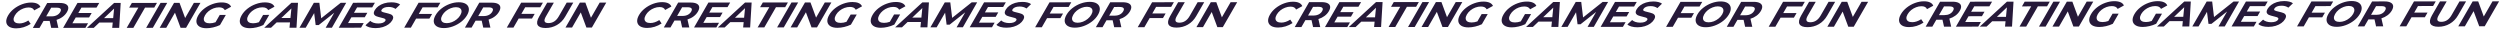 <?xml version="1.0" encoding="UTF-8"?> <svg xmlns="http://www.w3.org/2000/svg" width="1702" height="20" viewBox="0 0 1702 20" fill="none"> <path opacity="0.9" d="M11.047 19.3C9.049 19.302 7.453 18.931 6.258 18.188C5.091 17.429 4.423 16.387 4.254 15.061C4.113 13.72 4.528 12.208 5.498 10.526C6.467 8.844 7.792 7.34 9.471 6.014C11.178 4.671 13.049 3.627 15.083 2.882C17.145 2.121 19.184 1.74 21.2 1.738C22.899 1.737 24.28 1.995 25.345 2.511C26.428 3.028 27.156 3.771 27.53 4.741L23.276 7.071C22.715 5.746 21.454 5.084 19.494 5.086C18.281 5.086 17.063 5.322 15.841 5.791C14.628 6.245 13.513 6.884 12.496 7.709C11.498 8.534 10.696 9.472 10.089 10.523C9.483 11.574 9.204 12.512 9.251 13.336C9.317 14.161 9.691 14.807 10.372 15.276C11.063 15.728 12.015 15.954 13.229 15.953C15.189 15.951 17.218 15.279 19.317 13.936L20.887 16.263C19.385 17.25 17.794 18.003 16.114 18.521C14.434 19.039 12.745 19.299 11.047 19.3ZM34.858 18.994L33.805 14.266L33.581 14.266L29.633 14.269L26.906 18.999L22.37 19.002L32.16 2.022L40.644 2.016C42.38 2.015 43.738 2.265 44.718 2.765C45.717 3.266 46.296 3.977 46.455 4.898C46.615 5.819 46.331 6.911 45.603 8.172C44.876 9.433 43.892 10.525 42.651 11.447C41.438 12.354 40.048 13.05 38.48 13.536L39.73 18.99L34.858 18.994ZM41.011 8.175C41.561 7.221 41.626 6.494 41.206 5.993C40.795 5.476 39.908 5.218 38.546 5.219L34.85 5.221L31.437 11.14L35.133 11.137C36.496 11.136 37.681 10.877 38.689 10.359C39.696 9.841 40.471 9.113 41.011 8.175ZM59.954 15.825L58.136 18.978L42.959 18.988L52.75 2.008L67.562 1.999L65.743 5.152L55.439 5.159L53.314 8.846L62.414 8.84L60.651 11.896L51.551 11.902L49.286 15.832L59.954 15.825ZM76.751 15.329L67.65 15.335L63.817 18.974L59.169 18.978L77.695 1.992L82.175 1.989L81.149 18.963L76.389 18.966L76.751 15.329ZM77.043 12.346L77.683 5.847L70.827 12.35L77.043 12.346ZM94.202 5.182L87.93 5.186L89.776 1.984L106.856 1.973L105.01 5.175L98.738 5.179L90.794 18.957L86.258 18.96L94.202 5.182ZM109.296 1.971L113.832 1.968L104.042 18.948L99.506 18.951L109.296 1.971ZM136.46 1.953L126.67 18.933L122.946 18.936L119.118 8.633L113.174 18.942L108.694 18.945L118.484 1.965L122.236 1.963L126.036 12.265L131.98 1.956L136.46 1.953ZM149.6 10.165L153.744 10.162L149.772 17.051C148.307 17.747 146.767 18.281 145.153 18.654C143.539 19.027 142.022 19.214 140.603 19.215C138.569 19.216 136.954 18.846 135.759 18.103C134.573 17.344 133.896 16.302 133.727 14.976C133.586 13.634 134 12.123 134.97 10.441C135.94 8.759 137.264 7.255 138.944 5.928C140.651 4.585 142.54 3.542 144.612 2.797C146.693 2.035 148.76 1.654 150.813 1.653C152.53 1.652 153.945 1.901 155.055 2.402C156.166 2.902 156.923 3.629 157.325 4.583L153.07 6.913C152.407 5.636 151.086 4.999 149.107 5C147.856 5.001 146.615 5.228 145.383 5.682C144.152 6.135 143.027 6.774 142.011 7.599C140.994 8.424 140.178 9.371 139.562 10.438C138.956 11.489 138.686 12.427 138.752 13.251C138.818 14.076 139.191 14.722 139.873 15.19C140.583 15.642 141.553 15.868 142.785 15.867C144.092 15.866 145.408 15.623 146.733 15.137L149.6 10.165ZM179.131 10.145L183.275 10.142L179.303 17.031C177.838 17.727 176.299 18.262 174.684 18.635C173.07 19.008 171.553 19.195 170.135 19.195C168.1 19.197 166.485 18.826 165.29 18.083C164.104 17.324 163.427 16.282 163.258 14.957C163.117 13.615 163.532 12.103 164.501 10.421C165.471 8.74 166.796 7.235 168.475 5.909C170.182 4.566 172.071 3.522 174.143 2.777C176.224 2.016 178.291 1.635 180.344 1.633C182.062 1.632 183.476 1.882 184.587 2.382C185.698 2.883 186.454 3.61 186.856 4.563L182.601 6.894C181.938 5.617 180.617 4.979 178.638 4.981C177.388 4.982 176.146 5.209 174.915 5.662C173.683 6.116 172.559 6.755 171.542 7.58C170.525 8.405 169.709 9.351 169.093 10.418C168.487 11.47 168.217 12.407 168.283 13.232C168.349 14.056 168.723 14.703 169.404 15.171C170.114 15.623 171.085 15.849 172.317 15.848C173.623 15.847 174.939 15.604 176.264 15.118L179.131 10.145ZM197.446 15.249L188.346 15.255L184.512 18.895L179.864 18.898L198.39 1.912L202.87 1.91L201.844 18.884L197.084 18.887L197.446 15.249ZM197.738 12.267L198.378 5.768L191.522 12.271L197.738 12.267ZM221.713 18.87L227.559 8.683L216.952 17.079L214.908 17.081L213.882 8.91L208.133 18.879L203.877 18.882L213.668 1.902L217.42 1.9L218.672 12.447L231.98 1.89L235.704 1.888L225.969 18.868L221.713 18.87ZM247.614 15.701L245.796 18.855L230.62 18.865L240.41 1.885L255.222 1.875L253.404 5.028L243.1 5.035L240.974 8.722L250.074 8.716L248.311 11.773L239.211 11.779L236.946 15.708L247.614 15.701ZM255.677 19.139C254.128 19.14 252.727 18.963 251.477 18.608C250.254 18.237 249.371 17.761 248.83 17.18L252.076 14.219C252.608 14.752 253.36 15.18 254.331 15.503C255.302 15.825 256.366 15.986 257.523 15.986C258.811 15.985 259.856 15.822 260.659 15.499C261.471 15.159 262.035 14.714 262.352 14.164C262.585 13.76 262.59 13.428 262.365 13.17C262.169 12.895 261.828 12.677 261.343 12.516C260.876 12.354 260.214 12.177 259.355 11.984C258.039 11.677 256.993 11.371 256.218 11.064C255.443 10.758 254.906 10.265 254.607 9.586C254.327 8.907 254.513 8.002 255.166 6.87C255.735 5.884 256.555 4.994 257.628 4.201C258.71 3.392 260.003 2.753 261.505 2.283C263.026 1.813 264.683 1.578 266.475 1.577C267.725 1.576 268.873 1.704 269.919 1.962C270.964 2.22 271.795 2.592 272.412 3.076L269.291 6.061C267.993 5.172 266.439 4.729 264.629 4.73C263.359 4.731 262.314 4.909 261.493 5.266C260.69 5.622 260.121 6.091 259.786 6.673C259.45 7.255 259.544 7.692 260.066 7.982C260.617 8.257 261.532 8.531 262.811 8.805C264.127 9.111 265.173 9.418 265.947 9.724C266.722 10.031 267.255 10.515 267.544 11.178C267.853 11.841 267.681 12.738 267.028 13.87C266.468 14.84 265.638 15.73 264.537 16.539C263.465 17.331 262.168 17.963 260.647 18.433C259.125 18.902 257.469 19.138 255.677 19.139ZM287.698 5.006L285.11 9.493L294.182 9.487L292.364 12.641L283.292 12.647L279.726 18.832L275.19 18.835L284.98 1.855L299.792 1.846L297.974 4.999L287.698 5.006ZM302.205 19.108C300.171 19.11 298.551 18.731 297.347 17.972C296.161 17.213 295.484 16.171 295.315 14.845C295.174 13.504 295.584 12 296.544 10.335C297.505 8.669 298.825 7.173 300.504 5.846C302.211 4.503 304.096 3.451 306.158 2.69C308.239 1.929 310.297 1.548 312.331 1.546C314.366 1.545 315.976 1.924 317.162 2.683C318.348 3.442 319.02 4.492 319.18 5.834C319.349 7.159 318.953 8.655 317.992 10.32C317.032 11.986 315.698 13.49 313.991 14.833C312.293 16.16 310.413 17.204 308.351 17.965C306.289 18.726 304.24 19.107 302.205 19.108ZM304.136 15.761C305.293 15.76 306.469 15.533 307.663 15.08C308.867 14.61 309.968 13.963 310.966 13.138C311.983 12.313 312.794 11.374 313.4 10.323C314.006 9.272 314.277 8.334 314.211 7.51C314.164 6.686 313.804 6.047 313.132 5.595C312.469 5.127 311.559 4.893 310.401 4.894C309.244 4.895 308.063 5.13 306.86 5.599C305.665 6.053 304.56 6.692 303.543 7.517C302.545 8.342 301.742 9.28 301.136 10.331C300.53 11.383 300.251 12.32 300.298 13.145C300.364 13.969 300.728 14.616 301.391 15.084C302.063 15.536 302.978 15.762 304.136 15.761ZM328.994 18.8L327.942 14.072L327.718 14.072L323.77 14.075L321.042 18.805L316.506 18.808L326.296 1.828L334.78 1.823C336.516 1.821 337.875 2.071 338.855 2.572C339.854 3.072 340.433 3.783 340.592 4.704C340.751 5.626 340.467 6.717 339.74 7.978C339.013 9.24 338.029 10.331 336.788 11.254C335.575 12.16 334.185 12.856 332.617 13.342L333.866 18.797L328.994 18.8ZM335.148 7.981C335.698 7.027 335.763 6.3 335.343 5.799C334.932 5.282 334.045 5.024 332.682 5.025L328.986 5.027L325.574 10.946L329.27 10.943C330.632 10.942 331.818 10.683 332.825 10.165C333.833 9.647 334.607 8.919 335.148 7.981ZM357.534 4.96L354.946 9.447L364.018 9.441L362.2 12.595L353.128 12.601L349.562 18.786L345.026 18.789L354.816 1.809L369.628 1.8L367.81 4.953L357.534 4.96ZM371.449 19.063C368.649 19.065 366.852 18.395 366.058 17.054C365.282 15.713 365.612 13.797 367.048 11.306L372.531 1.798L377.067 1.795L371.668 11.158C369.915 14.198 370.495 15.717 373.407 15.715C374.826 15.714 376.118 15.35 377.284 14.622C378.46 13.877 379.5 12.721 380.404 11.152L385.803 1.789L390.283 1.786L384.8 11.295C383.364 13.785 381.476 15.702 379.134 17.045C376.81 18.388 374.249 19.061 371.449 19.063ZM412.741 1.771L402.951 18.751L399.227 18.753L395.399 8.451L389.455 18.76L384.975 18.763L394.765 1.783L398.517 1.781L402.317 12.083L408.261 1.774L412.741 1.771ZM440.59 19.017C438.592 19.018 436.996 18.648 435.801 17.905C434.634 17.146 433.966 16.104 433.797 14.778C433.656 13.437 434.071 11.925 435.04 10.243C436.01 8.561 437.335 7.057 439.014 5.731C440.721 4.388 442.592 3.344 444.626 2.599C446.688 1.838 448.727 1.457 450.743 1.455C452.442 1.454 453.823 1.712 454.888 2.228C455.971 2.745 456.699 3.488 457.073 4.458L452.818 6.788C452.258 5.463 450.997 4.801 449.037 4.802C447.824 4.803 446.606 5.038 445.384 5.508C444.171 5.961 443.056 6.601 442.039 7.426C441.041 8.251 440.238 9.189 439.632 10.24C439.026 11.291 438.747 12.229 438.794 13.053C438.86 13.878 439.234 14.524 439.915 14.992C440.606 15.445 441.558 15.67 442.772 15.67C444.732 15.668 446.761 14.996 448.86 13.653L450.43 15.98C448.928 16.967 447.337 17.72 445.657 18.238C443.977 18.756 442.288 19.016 440.59 19.017ZM464.401 18.71L463.348 13.983L463.124 13.983L459.176 13.986L456.449 18.716L451.913 18.719L461.703 1.739L470.187 1.733C471.923 1.732 473.281 1.982 474.261 2.482C475.26 2.983 475.839 3.694 475.998 4.615C476.158 5.536 475.873 6.628 475.146 7.889C474.419 9.15 473.435 10.242 472.194 11.164C470.981 12.07 469.591 12.766 468.023 13.252L469.273 18.707L464.401 18.71ZM470.554 7.892C471.104 6.938 471.169 6.21 470.749 5.71C470.338 5.193 469.451 4.935 468.089 4.935L464.393 4.938L460.98 10.857L464.676 10.854C466.039 10.853 467.224 10.594 468.232 10.076C469.239 9.558 470.013 8.83 470.554 7.892ZM489.497 15.542L487.678 18.695L472.502 18.705L482.292 1.725L497.104 1.716L495.286 4.869L484.982 4.876L482.856 8.563L491.956 8.557L490.194 11.613L481.094 11.619L478.829 15.549L489.497 15.542ZM506.293 15.046L497.193 15.052L493.36 18.691L488.712 18.695L507.238 1.709L511.718 1.706L510.692 18.68L505.932 18.683L506.293 15.046ZM506.586 12.063L507.226 5.564L500.37 12.067L506.586 12.063ZM523.745 4.899L517.473 4.903L519.319 1.701L536.399 1.69L534.553 4.892L528.281 4.896L520.337 18.674L515.801 18.677L523.745 4.899ZM538.839 1.688L543.375 1.685L533.585 18.665L529.049 18.668L538.839 1.688ZM566.003 1.67L556.213 18.65L552.489 18.652L548.661 8.35L542.717 18.659L538.237 18.662L548.027 1.682L551.779 1.68L555.579 11.982L561.523 1.673L566.003 1.67ZM579.143 9.881L583.287 9.879L579.315 16.768C577.85 17.464 576.31 17.998 574.696 18.371C573.081 18.744 571.565 18.931 570.146 18.932C568.112 18.933 566.497 18.562 565.302 17.82C564.116 17.061 563.439 16.018 563.27 14.693C563.129 13.351 563.543 11.84 564.513 10.158C565.483 8.476 566.807 6.972 568.486 5.645C570.194 4.302 572.083 3.258 574.155 2.513C576.236 1.752 578.303 1.371 580.356 1.37C582.073 1.369 583.487 1.618 584.598 2.119C585.709 2.619 586.466 3.346 586.868 4.299L582.613 6.63C581.95 5.353 580.629 4.716 578.65 4.717C577.399 4.718 576.158 4.945 574.926 5.398C573.695 5.852 572.57 6.491 571.553 7.316C570.537 8.141 569.72 9.088 569.105 10.155C568.499 11.206 568.229 12.144 568.295 12.968C568.361 13.793 568.734 14.439 569.416 14.907C570.125 15.359 571.096 15.585 572.328 15.584C573.635 15.583 574.951 15.34 576.276 14.854L579.143 9.881ZM608.674 9.862L612.818 9.859L608.846 16.748C607.381 17.444 605.842 17.979 604.227 18.352C602.613 18.724 601.096 18.911 599.677 18.912C597.643 18.914 596.028 18.543 594.833 17.8C593.647 17.041 592.97 15.999 592.801 14.674C592.66 13.332 593.075 11.82 594.044 10.138C595.014 8.457 596.338 6.952 598.018 5.626C599.725 4.283 601.614 3.239 603.686 2.494C605.767 1.733 607.834 1.352 609.887 1.35C611.605 1.349 613.019 1.599 614.13 2.099C615.241 2.6 615.997 3.326 616.399 4.28L612.144 6.611C611.481 5.334 610.16 4.696 608.181 4.698C606.93 4.698 605.689 4.926 604.458 5.379C603.226 5.832 602.102 6.472 601.085 7.297C600.068 8.122 599.252 9.068 598.636 10.135C598.03 11.187 597.76 12.124 597.826 12.949C597.892 13.773 598.265 14.419 598.947 14.888C599.657 15.34 600.627 15.566 601.859 15.565C603.166 15.564 604.482 15.32 605.807 14.835L608.674 9.862ZM626.989 14.966L617.889 14.972L614.055 18.612L609.407 18.615L627.933 1.629L632.413 1.626L631.387 18.601L626.627 18.604L626.989 14.966ZM627.281 11.984L627.921 5.485L621.065 11.988L627.281 11.984ZM651.256 18.587L657.102 8.399L646.495 16.796L644.451 16.797L643.425 8.627L637.676 18.596L633.42 18.599L643.21 1.619L646.962 1.617L648.215 12.164L661.522 1.607L665.246 1.605L655.512 18.585L651.256 18.587ZM677.157 15.418L675.339 18.572L660.163 18.581L669.953 1.602L684.765 1.592L682.946 4.745L672.642 4.752L670.517 8.439L679.617 8.433L677.854 11.489L668.754 11.495L666.489 15.425L677.157 15.418ZM685.22 18.856C683.671 18.857 682.27 18.68 681.02 18.325C679.797 17.954 678.914 17.478 678.373 16.896L681.619 13.936C682.151 14.469 682.903 14.897 683.874 15.22C684.845 15.542 685.909 15.703 687.066 15.703C688.354 15.702 689.399 15.539 690.202 15.216C691.014 14.876 691.578 14.431 691.895 13.881C692.128 13.476 692.133 13.145 691.908 12.887C691.712 12.612 691.371 12.394 690.886 12.233C690.419 12.071 689.756 11.894 688.898 11.7C687.581 11.394 686.536 11.088 685.761 10.781C684.986 10.475 684.449 9.982 684.15 9.303C683.87 8.624 684.056 7.719 684.709 6.587C685.277 5.601 686.098 4.711 687.171 3.918C688.253 3.109 689.546 2.47 691.048 2C692.569 1.53 694.226 1.295 696.018 1.294C697.268 1.293 698.416 1.421 699.462 1.679C700.507 1.937 701.338 2.308 701.954 2.793L698.834 5.777C697.536 4.889 695.982 4.446 694.171 4.447C692.902 4.448 691.857 4.626 691.036 4.982C690.233 5.339 689.664 5.808 689.329 6.39C688.993 6.972 689.086 7.409 689.609 7.699C690.16 7.974 691.075 8.248 692.354 8.522C693.67 8.828 694.716 9.134 695.49 9.441C696.265 9.748 696.797 10.232 697.087 10.895C697.396 11.557 697.223 12.455 696.571 13.587C696.011 14.557 695.181 15.447 694.08 16.256C693.007 17.048 691.71 17.68 690.189 18.149C688.668 18.619 687.012 18.855 685.22 18.856ZM717.241 4.723L714.653 9.21L723.725 9.204L721.907 12.358L712.835 12.364L709.269 18.549L704.733 18.552L714.523 1.572L729.335 1.563L727.517 4.716L717.241 4.723ZM731.748 18.825C729.714 18.827 728.094 18.448 726.89 17.689C725.704 16.93 725.027 15.888 724.858 14.562C724.717 13.221 725.127 11.717 726.087 10.051C727.048 8.386 728.367 6.89 730.047 5.563C731.754 4.22 733.639 3.168 735.701 2.407C737.782 1.646 739.839 1.265 741.874 1.263C743.909 1.262 745.519 1.641 746.705 2.4C747.891 3.159 748.563 4.209 748.723 5.551C748.891 6.876 748.496 8.372 747.535 10.037C746.575 11.703 745.241 13.207 743.534 14.55C741.836 15.877 739.956 16.921 737.894 17.682C735.832 18.443 733.783 18.824 731.748 18.825ZM733.678 15.478C734.836 15.477 736.012 15.25 737.206 14.797C738.41 14.327 739.511 13.68 740.509 12.855C741.526 12.03 742.337 11.091 742.943 10.04C743.549 8.989 743.819 8.051 743.754 7.227C743.706 6.403 743.347 5.764 742.675 5.312C742.012 4.844 741.101 4.61 739.944 4.611C738.787 4.612 737.606 4.847 736.403 5.316C735.208 5.77 734.102 6.409 733.086 7.234C732.087 8.059 731.285 8.997 730.679 10.048C730.073 11.1 729.794 12.037 729.841 12.862C729.907 13.686 730.271 14.332 730.934 14.801C731.606 15.253 732.521 15.479 733.678 15.478ZM758.537 18.517L757.484 13.789L757.26 13.789L753.312 13.792L750.585 18.522L746.049 18.525L755.839 1.545L764.323 1.539C766.059 1.538 767.417 1.788 768.398 2.288C769.397 2.789 769.976 3.5 770.135 4.421C770.294 5.342 770.01 6.434 769.283 7.695C768.556 8.956 767.572 10.048 766.331 10.97C765.118 11.877 763.728 12.573 762.16 13.059L763.409 18.513L758.537 18.517ZM764.691 7.698C765.241 6.744 765.306 6.017 764.886 5.516C764.475 4.999 763.588 4.741 762.225 4.742L758.529 4.744L755.117 10.663L758.813 10.66C760.175 10.659 761.36 10.4 762.368 9.882C763.376 9.364 764.15 8.636 764.691 7.698ZM787.077 4.677L784.489 9.164L793.561 9.158L791.743 12.312L782.671 12.318L779.105 18.503L774.569 18.506L784.359 1.526L799.171 1.517L797.353 4.67L787.077 4.677ZM800.992 18.78C798.192 18.782 796.395 18.112 795.601 16.771C794.825 15.43 795.155 13.514 796.591 11.023L802.074 1.515L806.61 1.512L801.211 10.875C799.458 13.915 800.038 15.434 802.95 15.432C804.368 15.431 805.661 15.067 806.827 14.338C808.003 13.594 809.043 12.438 809.947 10.869L815.346 1.506L819.826 1.503L814.343 11.012C812.907 13.502 811.018 15.419 808.677 16.762C806.353 18.105 803.792 18.778 800.992 18.78ZM842.284 1.488L832.494 18.468L828.77 18.47L824.942 8.168L818.998 18.477L814.518 18.48L824.308 1.5L828.06 1.497L831.86 11.8L837.804 1.491L842.284 1.488ZM870.132 18.734C868.135 18.735 866.539 18.365 865.344 17.622C864.177 16.863 863.509 15.821 863.34 14.495C863.199 13.154 863.614 11.642 864.583 9.96C865.553 8.278 866.877 6.774 868.557 5.447C870.264 4.105 872.135 3.061 874.169 2.316C876.231 1.555 878.27 1.173 880.286 1.172C881.985 1.171 883.366 1.429 884.431 1.945C885.514 2.462 886.242 3.205 886.616 4.175L882.361 6.505C881.801 5.18 880.54 4.518 878.58 4.519C877.367 4.52 876.149 4.755 874.927 5.225C873.714 5.678 872.599 6.318 871.582 7.143C870.584 7.968 869.781 8.906 869.175 9.957C868.569 11.008 868.29 11.946 868.337 12.77C868.403 13.595 868.777 14.241 869.458 14.709C870.149 15.162 871.101 15.387 872.315 15.386C874.275 15.385 876.304 14.713 878.403 13.37L879.973 15.697C878.471 16.684 876.88 17.436 875.2 17.955C873.52 18.473 871.831 18.733 870.132 18.734ZM893.943 18.427L892.891 13.7L892.667 13.7L888.719 13.703L885.991 18.433L881.455 18.436L891.246 1.456L899.73 1.45C901.466 1.449 902.824 1.699 903.804 2.199C904.803 2.7 905.382 3.411 905.541 4.332C905.7 5.253 905.416 6.345 904.689 7.606C903.962 8.867 902.978 9.959 901.737 10.881C900.524 11.787 899.134 12.483 897.566 12.969L898.815 18.424L893.943 18.427ZM900.097 7.609C900.647 6.655 900.712 5.927 900.292 5.426C899.881 4.909 898.994 4.651 897.631 4.652L893.935 4.655L890.523 10.573L894.219 10.571C895.582 10.57 896.767 10.311 897.774 9.793C898.782 9.275 899.556 8.547 900.097 7.609ZM919.039 15.259L917.221 18.412L902.045 18.422L911.835 1.442L926.647 1.433L924.829 4.586L914.525 4.593L912.399 8.28L921.499 8.274L919.737 11.33L910.637 11.336L908.371 15.266L919.039 15.259ZM935.836 14.763L926.736 14.769L922.902 18.408L918.254 18.411L936.781 1.426L941.261 1.423L940.234 18.397L935.474 18.4L935.836 14.763ZM936.129 11.78L936.769 5.281L929.913 11.784L936.129 11.78ZM953.288 4.616L947.016 4.62L948.862 1.418L965.942 1.407L964.096 4.609L957.824 4.613L949.88 18.39L945.344 18.393L953.288 4.616ZM968.382 1.405L972.918 1.402L963.128 18.382L958.592 18.385L968.382 1.405ZM995.546 1.387L985.756 18.367L982.032 18.369L978.204 8.067L972.26 18.376L967.78 18.379L977.57 1.399L981.322 1.396L985.122 11.699L991.066 1.39L995.546 1.387ZM1008.69 9.598L1012.83 9.596L1008.86 16.485C1007.39 17.181 1005.85 17.715 1004.24 18.088C1002.62 18.461 1001.11 18.648 999.689 18.649C997.654 18.65 996.04 18.279 994.844 17.537C993.659 16.777 992.981 15.735 992.813 14.41C992.672 13.068 993.086 11.557 994.056 9.875C995.026 8.193 996.35 6.689 998.029 5.362C999.737 4.019 1001.63 2.975 1003.7 2.23C1005.78 1.469 1007.85 1.088 1009.9 1.087C1011.62 1.086 1013.03 1.335 1014.14 1.836C1015.25 2.336 1016.01 3.063 1016.41 4.016L1012.16 6.347C1011.49 5.07 1010.17 4.433 1008.19 4.434C1006.94 4.435 1005.7 4.662 1004.47 5.115C1003.24 5.569 1002.11 6.208 1001.1 7.033C1000.08 7.858 999.263 8.804 998.648 9.872C998.042 10.923 997.772 11.861 997.838 12.685C997.903 13.509 998.277 14.156 998.959 14.624C999.668 15.076 1000.64 15.302 1001.87 15.301C1003.18 15.3 1004.49 15.057 1005.82 14.571L1008.69 9.598ZM1038.22 9.579L1042.36 9.576L1038.39 16.465C1036.92 17.161 1035.38 17.696 1033.77 18.069C1032.16 18.441 1030.64 18.628 1029.22 18.629C1027.19 18.631 1025.57 18.26 1024.38 17.517C1023.19 16.758 1022.51 15.716 1022.34 14.39C1022.2 13.049 1022.62 11.537 1023.59 9.855C1024.56 8.173 1025.88 6.669 1027.56 5.343C1029.27 4 1031.16 2.956 1033.23 2.211C1035.31 1.45 1037.38 1.069 1039.43 1.067C1041.15 1.066 1042.56 1.316 1043.67 1.816C1044.78 2.316 1045.54 3.043 1045.94 3.997L1041.69 6.327C1041.02 5.051 1039.7 4.413 1037.72 4.414C1036.47 4.415 1035.23 4.642 1034 5.096C1032.77 5.549 1031.64 6.189 1030.63 7.014C1029.61 7.839 1028.79 8.785 1028.18 9.852C1027.57 10.903 1027.3 11.841 1027.37 12.665C1027.43 13.49 1027.81 14.136 1028.49 14.605C1029.2 15.057 1030.17 15.282 1031.4 15.282C1032.71 15.281 1034.02 15.037 1035.35 14.552L1038.22 9.579ZM1056.53 14.683L1047.43 14.689L1043.6 18.329L1038.95 18.332L1057.48 1.346L1061.96 1.343L1060.93 18.317L1056.17 18.32L1056.53 14.683ZM1056.82 11.7L1057.46 5.202L1050.61 11.705L1056.82 11.7ZM1080.8 18.304L1086.65 8.116L1076.04 16.513L1073.99 16.514L1072.97 8.344L1067.22 18.313L1062.96 18.316L1072.75 1.336L1076.51 1.334L1077.76 11.881L1091.07 1.324L1094.79 1.322L1085.06 18.302L1080.8 18.304ZM1106.7 15.135L1104.88 18.288L1089.71 18.298L1099.5 1.319L1114.31 1.309L1112.49 4.462L1102.19 4.469L1100.06 8.156L1109.16 8.15L1107.4 11.206L1098.3 11.212L1096.03 15.142L1106.7 15.135ZM1114.76 18.573C1113.21 18.574 1111.81 18.397 1110.56 18.042C1109.34 17.671 1108.46 17.195 1107.92 16.613L1111.16 13.653C1111.69 14.186 1112.45 14.614 1113.42 14.937C1114.39 15.259 1115.45 15.42 1116.61 15.419C1117.9 15.419 1118.94 15.256 1119.74 14.932C1120.56 14.592 1121.12 14.148 1121.44 13.598C1121.67 13.193 1121.68 12.862 1121.45 12.604C1121.26 12.329 1120.91 12.111 1120.43 11.95C1119.96 11.788 1119.3 11.611 1118.44 11.417C1117.12 11.111 1116.08 10.805 1115.3 10.498C1114.53 10.191 1113.99 9.699 1113.69 9.02C1113.41 8.341 1113.6 7.436 1114.25 6.304C1114.82 5.317 1115.64 4.428 1116.71 3.635C1117.8 2.826 1119.09 2.187 1120.59 1.717C1122.11 1.247 1123.77 1.012 1125.56 1.01C1126.81 1.01 1127.96 1.138 1129 1.396C1130.05 1.654 1130.88 2.025 1131.5 2.51L1128.38 5.494C1127.08 4.606 1125.53 4.163 1123.71 4.164C1122.45 4.165 1121.4 4.343 1120.58 4.699C1119.78 5.056 1119.21 5.525 1118.87 6.107C1118.54 6.689 1118.63 7.125 1119.15 7.416C1119.7 7.69 1120.62 7.965 1121.9 8.239C1123.21 8.545 1124.26 8.851 1125.03 9.158C1125.81 9.465 1126.34 9.949 1126.63 10.612C1126.94 11.274 1126.77 12.172 1126.11 13.304C1125.55 14.274 1124.72 15.164 1123.62 15.973C1122.55 16.765 1121.25 17.397 1119.73 17.866C1118.21 18.336 1116.55 18.572 1114.76 18.573ZM1146.78 4.44L1144.2 8.927L1153.27 8.921L1151.45 12.075L1142.38 12.081L1138.81 18.266L1134.28 18.269L1144.07 1.289L1158.88 1.279L1157.06 4.433L1146.78 4.44ZM1161.29 18.542C1159.26 18.544 1157.64 18.165 1156.43 17.406C1155.25 16.647 1154.57 15.605 1154.4 14.279C1154.26 12.938 1154.67 11.434 1155.63 9.768C1156.59 8.103 1157.91 6.606 1159.59 5.28C1161.3 3.937 1163.18 2.885 1165.24 2.124C1167.32 1.363 1169.38 0.982 1171.42 0.98C1173.45 0.979 1175.06 1.358 1176.25 2.117C1177.43 2.876 1178.11 3.926 1178.27 5.268C1178.43 6.593 1178.04 8.088 1177.08 9.754C1176.12 11.42 1174.78 12.924 1173.08 14.267C1171.38 15.594 1169.5 16.637 1167.44 17.398C1165.37 18.16 1163.33 18.541 1161.29 18.542ZM1163.22 15.195C1164.38 15.194 1165.55 14.967 1166.75 14.514C1167.95 14.044 1169.05 13.397 1170.05 12.572C1171.07 11.746 1171.88 10.808 1172.49 9.757C1173.09 8.706 1173.36 7.768 1173.3 6.944C1173.25 6.12 1172.89 5.481 1172.22 5.029C1171.55 4.561 1170.64 4.327 1169.49 4.328C1168.33 4.328 1167.15 4.564 1165.95 5.033C1164.75 5.487 1163.65 6.126 1162.63 6.951C1161.63 7.776 1160.83 8.714 1160.22 9.765C1159.62 10.816 1159.34 11.754 1159.38 12.579C1159.45 13.403 1159.81 14.049 1160.48 14.518C1161.15 14.97 1162.06 15.195 1163.22 15.195ZM1188.08 18.234L1187.03 13.506L1186.8 13.506L1182.86 13.509L1180.13 18.239L1175.59 18.242L1185.38 1.262L1193.87 1.256C1195.6 1.255 1196.96 1.505 1197.94 2.005C1198.94 2.506 1199.52 3.217 1199.68 4.138C1199.84 5.059 1199.55 6.151 1198.83 7.412C1198.1 8.673 1197.11 9.765 1195.87 10.687C1194.66 11.593 1193.27 12.29 1191.7 12.775L1192.95 18.23L1188.08 18.234ZM1194.23 7.415C1194.78 6.461 1194.85 5.733 1194.43 5.233C1194.02 4.716 1193.13 4.458 1191.77 4.458L1188.07 4.461L1184.66 10.38L1188.36 10.377C1189.72 10.376 1190.9 10.117 1191.91 9.599C1192.92 9.081 1193.69 8.353 1194.23 7.415ZM1216.62 4.394L1214.03 8.881L1223.1 8.875L1221.29 12.028L1212.21 12.034L1208.65 18.22L1204.11 18.223L1213.9 1.243L1228.71 1.233L1226.9 4.387L1216.62 4.394ZM1230.53 18.497C1227.73 18.498 1225.94 17.829 1225.14 16.488C1224.37 15.146 1224.7 13.231 1226.13 10.74L1231.62 1.232L1236.15 1.229L1230.75 10.592C1229 13.632 1229.58 15.151 1232.49 15.149C1233.91 15.148 1235.2 14.784 1236.37 14.055C1237.55 13.311 1238.59 12.155 1239.49 10.586L1244.89 1.223L1249.37 1.22L1243.89 10.729C1242.45 13.219 1240.56 15.136 1238.22 16.479C1235.9 17.822 1233.33 18.495 1230.53 18.497ZM1271.83 1.205L1262.04 18.185L1258.31 18.187L1254.48 7.885L1248.54 18.194L1244.06 18.197L1253.85 1.217L1257.6 1.214L1261.4 11.517L1267.35 1.208L1271.83 1.205ZM1299.68 18.451C1297.68 18.452 1296.08 18.082 1294.89 17.339C1293.72 16.58 1293.05 15.537 1292.88 14.212C1292.74 12.87 1293.16 11.359 1294.13 9.677C1295.1 7.995 1296.42 6.491 1298.1 5.164C1299.81 3.821 1301.68 2.778 1303.71 2.033C1305.77 1.272 1307.81 0.89 1309.83 0.889C1311.53 0.888 1312.91 1.146 1313.97 1.662C1315.06 2.179 1315.79 2.922 1316.16 3.892L1311.9 6.222C1311.34 4.897 1310.08 4.235 1308.12 4.236C1306.91 4.237 1305.69 4.472 1304.47 4.942C1303.26 5.395 1302.14 6.035 1301.12 6.86C1300.13 7.685 1299.32 8.623 1298.72 9.674C1298.11 10.725 1297.83 11.663 1297.88 12.487C1297.95 13.312 1298.32 13.958 1299 14.426C1299.69 14.879 1300.64 15.104 1301.86 15.103C1303.82 15.102 1305.85 14.43 1307.95 13.087L1309.52 15.414C1308.01 16.401 1306.42 17.153 1304.74 17.672C1303.06 18.19 1301.37 18.45 1299.68 18.451ZM1323.49 18.144L1322.43 13.417L1322.21 13.417L1318.26 13.419L1315.53 18.15L1311 18.152L1320.79 1.173L1329.27 1.167C1331.01 1.166 1332.37 1.416 1333.35 1.916C1334.35 2.417 1334.92 3.127 1335.08 4.049C1335.24 4.97 1334.96 6.061 1334.23 7.323C1333.5 8.584 1332.52 9.676 1331.28 10.598C1330.07 11.504 1328.68 12.2 1327.11 12.686L1328.36 18.141L1323.49 18.144ZM1329.64 7.326C1330.19 6.372 1330.26 5.644 1329.83 5.143C1329.42 4.626 1328.54 4.368 1327.17 4.369L1323.48 4.372L1320.07 10.29L1323.76 10.288C1325.12 10.287 1326.31 10.028 1327.32 9.51C1328.33 8.992 1329.1 8.264 1329.64 7.326ZM1348.58 14.976L1346.76 18.129L1331.59 18.139L1341.38 1.159L1356.19 1.149L1354.37 4.303L1344.07 4.31L1341.94 7.997L1351.04 7.991L1349.28 11.047L1340.18 11.053L1337.91 14.983L1348.58 14.976ZM1365.38 14.48L1356.28 14.486L1352.45 18.125L1347.8 18.128L1366.32 1.143L1370.8 1.14L1369.78 18.114L1365.02 18.117L1365.38 14.48ZM1365.67 11.497L1366.31 4.998L1359.46 11.501L1365.67 11.497ZM1382.83 4.333L1376.56 4.337L1378.4 1.135L1395.48 1.123L1393.64 4.325L1387.37 4.33L1379.42 18.108L1374.89 18.11L1382.83 4.333ZM1397.93 1.122L1402.46 1.119L1392.67 18.099L1388.14 18.102L1397.93 1.122ZM1425.09 1.104L1415.3 18.084L1411.57 18.086L1407.75 7.784L1401.8 18.093L1397.32 18.096L1407.11 1.116L1410.86 1.113L1414.66 11.416L1420.61 1.107L1425.09 1.104ZM1438.23 9.315L1442.37 9.313L1438.4 16.201C1436.94 16.898 1435.4 17.432 1433.78 17.805C1432.17 18.178 1430.65 18.365 1429.23 18.366C1427.2 18.367 1425.58 17.996 1424.39 17.253C1423.2 16.494 1422.52 15.452 1422.36 14.127C1422.21 12.785 1422.63 11.274 1423.6 9.592C1424.57 7.91 1425.89 6.406 1427.57 5.079C1429.28 3.736 1431.17 2.692 1433.24 1.947C1435.32 1.186 1437.39 0.805 1439.44 0.804C1441.16 0.802 1442.57 1.052 1443.68 1.552C1444.8 2.053 1445.55 2.78 1445.95 3.733L1441.7 6.064C1441.04 4.787 1439.71 4.15 1437.74 4.151C1436.49 4.152 1435.24 4.379 1434.01 4.832C1432.78 5.286 1431.66 5.925 1430.64 6.75C1429.62 7.575 1428.81 8.521 1428.19 9.589C1427.58 10.64 1427.31 11.578 1427.38 12.402C1427.45 13.226 1427.82 13.873 1428.5 14.341C1429.21 14.793 1430.18 15.019 1431.41 15.018C1432.72 15.017 1434.04 14.774 1435.36 14.288L1438.23 9.315ZM1467.76 9.296L1471.9 9.293L1467.93 16.182C1466.47 16.878 1464.93 17.413 1463.31 17.785C1461.7 18.158 1460.18 18.345 1458.76 18.346C1456.73 18.348 1455.11 17.977 1453.92 17.234C1452.73 16.475 1452.06 15.433 1451.89 14.107C1451.75 12.766 1452.16 11.254 1453.13 9.572C1454.1 7.89 1455.42 6.386 1457.1 5.06C1458.81 3.717 1460.7 2.673 1462.77 1.928C1464.85 1.167 1466.92 0.785 1468.97 0.784C1470.69 0.783 1472.1 1.033 1473.22 1.533C1474.33 2.033 1475.08 2.76 1475.48 3.714L1471.23 6.044C1470.57 4.768 1469.25 4.13 1467.27 4.131C1466.02 4.132 1464.78 4.359 1463.54 4.813C1462.31 5.266 1461.19 5.905 1460.17 6.731C1459.15 7.556 1458.34 8.502 1457.72 9.569C1457.12 10.62 1456.85 11.558 1456.91 12.382C1456.98 13.207 1457.35 13.853 1458.03 14.322C1458.74 14.774 1459.71 14.999 1460.95 14.998C1462.25 14.998 1463.57 14.754 1464.89 14.268L1467.76 9.296ZM1486.07 14.4L1476.97 14.406L1473.14 18.046L1468.49 18.049L1487.02 1.063L1491.5 1.06L1490.47 18.034L1485.71 18.037L1486.07 14.4ZM1486.37 11.417L1487.01 4.919L1480.15 11.421L1486.37 11.417ZM1510.34 18.021L1516.19 7.833L1505.58 16.23L1503.54 16.231L1502.51 8.061L1496.76 18.03L1492.51 18.033L1502.3 1.053L1506.05 1.051L1507.3 11.598L1520.61 1.041L1524.33 1.039L1514.6 18.018L1510.34 18.021ZM1536.24 14.852L1534.42 18.005L1519.25 18.015L1529.04 1.035L1543.85 1.026L1542.03 4.179L1531.73 4.186L1529.6 7.873L1538.7 7.867L1536.94 10.923L1527.84 10.929L1525.57 14.859L1536.24 14.852ZM1544.31 18.29C1542.76 18.291 1541.36 18.114 1540.11 17.759C1538.88 17.388 1538 16.912 1537.46 16.33L1540.7 13.37C1541.24 13.903 1541.99 14.331 1542.96 14.653C1543.93 14.976 1544.99 15.137 1546.15 15.136C1547.44 15.136 1548.49 14.973 1549.29 14.649C1550.1 14.309 1550.66 13.864 1550.98 13.315C1551.21 12.91 1551.22 12.579 1550.99 12.32C1550.8 12.046 1550.46 11.828 1549.97 11.666C1549.51 11.505 1548.84 11.328 1547.98 11.134C1546.67 10.828 1545.62 10.522 1544.85 10.215C1544.07 9.908 1543.54 9.416 1543.24 8.737C1542.96 8.058 1543.14 7.153 1543.79 6.021C1544.36 5.034 1545.18 4.145 1546.26 3.352C1547.34 2.543 1548.63 1.904 1550.13 1.434C1551.65 0.964 1553.31 0.729 1555.1 0.727C1556.35 0.727 1557.5 0.855 1558.55 1.113C1559.59 1.371 1560.42 1.742 1561.04 2.227L1557.92 5.211C1556.62 4.323 1555.07 3.88 1553.26 3.881C1551.99 3.882 1550.94 4.06 1550.12 4.416C1549.32 4.772 1548.75 5.242 1548.41 5.824C1548.08 6.406 1548.17 6.842 1548.7 7.133C1549.25 7.407 1550.16 7.682 1551.44 7.956C1552.76 8.262 1553.8 8.568 1554.58 8.875C1555.35 9.182 1555.88 9.666 1556.17 10.329C1556.48 10.991 1556.31 11.889 1555.66 13.021C1555.1 13.991 1554.27 14.88 1553.17 15.689C1552.09 16.482 1550.8 17.113 1549.28 17.583C1547.75 18.053 1546.1 18.289 1544.31 18.29ZM1576.33 4.157L1573.74 8.644L1582.81 8.638L1580.99 11.791L1571.92 11.797L1568.35 17.983L1563.82 17.986L1573.61 1.006L1588.42 0.996L1586.6 4.15L1576.33 4.157ZM1590.83 18.259C1588.8 18.26 1587.18 17.882 1585.98 17.123C1584.79 16.364 1584.11 15.322 1583.94 13.996C1583.8 12.654 1584.21 11.151 1585.17 9.485C1586.13 7.82 1587.45 6.323 1589.13 4.997C1590.84 3.654 1592.72 2.602 1594.79 1.841C1596.87 1.08 1598.93 0.698 1600.96 0.697C1602.99 0.696 1604.6 1.075 1605.79 1.834C1606.98 2.593 1607.65 3.643 1607.81 4.984C1607.98 6.31 1607.58 7.805 1606.62 9.471C1605.66 11.137 1604.33 12.641 1602.62 13.984C1600.92 15.31 1599.04 16.354 1596.98 17.115C1594.92 17.877 1592.87 18.258 1590.83 18.259ZM1592.76 14.912C1593.92 14.911 1595.1 14.684 1596.29 14.23C1597.5 13.761 1598.6 13.114 1599.59 12.288C1600.61 11.463 1601.42 10.525 1602.03 9.474C1602.64 8.423 1602.91 7.485 1602.84 6.661C1602.79 5.836 1602.43 5.198 1601.76 4.746C1601.1 4.278 1600.19 4.044 1599.03 4.045C1597.87 4.045 1596.69 4.28 1595.49 4.75C1594.29 5.203 1593.19 5.843 1592.17 6.668C1591.17 7.493 1590.37 8.431 1589.77 9.482C1589.16 10.533 1588.88 11.471 1588.93 12.295C1588.99 13.12 1589.36 13.766 1590.02 14.235C1590.69 14.687 1591.61 14.912 1592.76 14.912ZM1617.62 17.951L1616.57 13.223L1616.35 13.223L1612.4 13.226L1609.67 17.956L1605.14 17.959L1614.93 0.979L1623.41 0.973C1625.15 0.972 1626.5 1.222 1627.48 1.722C1628.48 2.223 1629.06 2.934 1629.22 3.855C1629.38 4.776 1629.1 5.868 1628.37 7.129C1627.64 8.39 1626.66 9.482 1625.42 10.404C1624.2 11.31 1622.81 12.006 1621.25 12.492L1622.5 17.947L1617.62 17.951ZM1623.78 7.132C1624.33 6.178 1624.39 5.45 1623.97 4.95C1623.56 4.433 1622.67 4.174 1621.31 4.175L1617.62 4.178L1614.2 10.097L1617.9 10.094C1619.26 10.093 1620.45 9.834 1621.45 9.316C1622.46 8.798 1623.24 8.07 1623.78 7.132ZM1646.16 4.11L1643.58 8.598L1652.65 8.592L1650.83 11.745L1641.76 11.751L1638.19 17.937L1633.65 17.94L1643.44 0.96L1658.26 0.95L1656.44 4.104L1646.16 4.11ZM1660.08 18.213C1657.28 18.215 1655.48 17.546 1654.69 16.204C1653.91 14.863 1654.24 12.947 1655.68 10.457L1661.16 0.948L1665.7 0.945L1660.3 10.309C1658.54 13.349 1659.12 14.868 1662.04 14.866C1663.45 14.865 1664.75 14.501 1665.91 13.772C1667.09 13.028 1668.13 11.871 1669.03 10.303L1674.43 0.94L1678.91 0.937L1673.43 10.445C1671.99 12.936 1670.1 14.853 1667.76 16.196C1665.44 17.539 1662.88 18.212 1660.08 18.213ZM1701.37 0.922L1691.58 17.902L1687.86 17.904L1684.03 7.601L1678.08 17.911L1673.6 17.914L1683.39 0.934L1687.15 0.931L1690.95 11.234L1696.89 0.925L1701.37 0.922Z" fill="#0F0024"></path> </svg> 